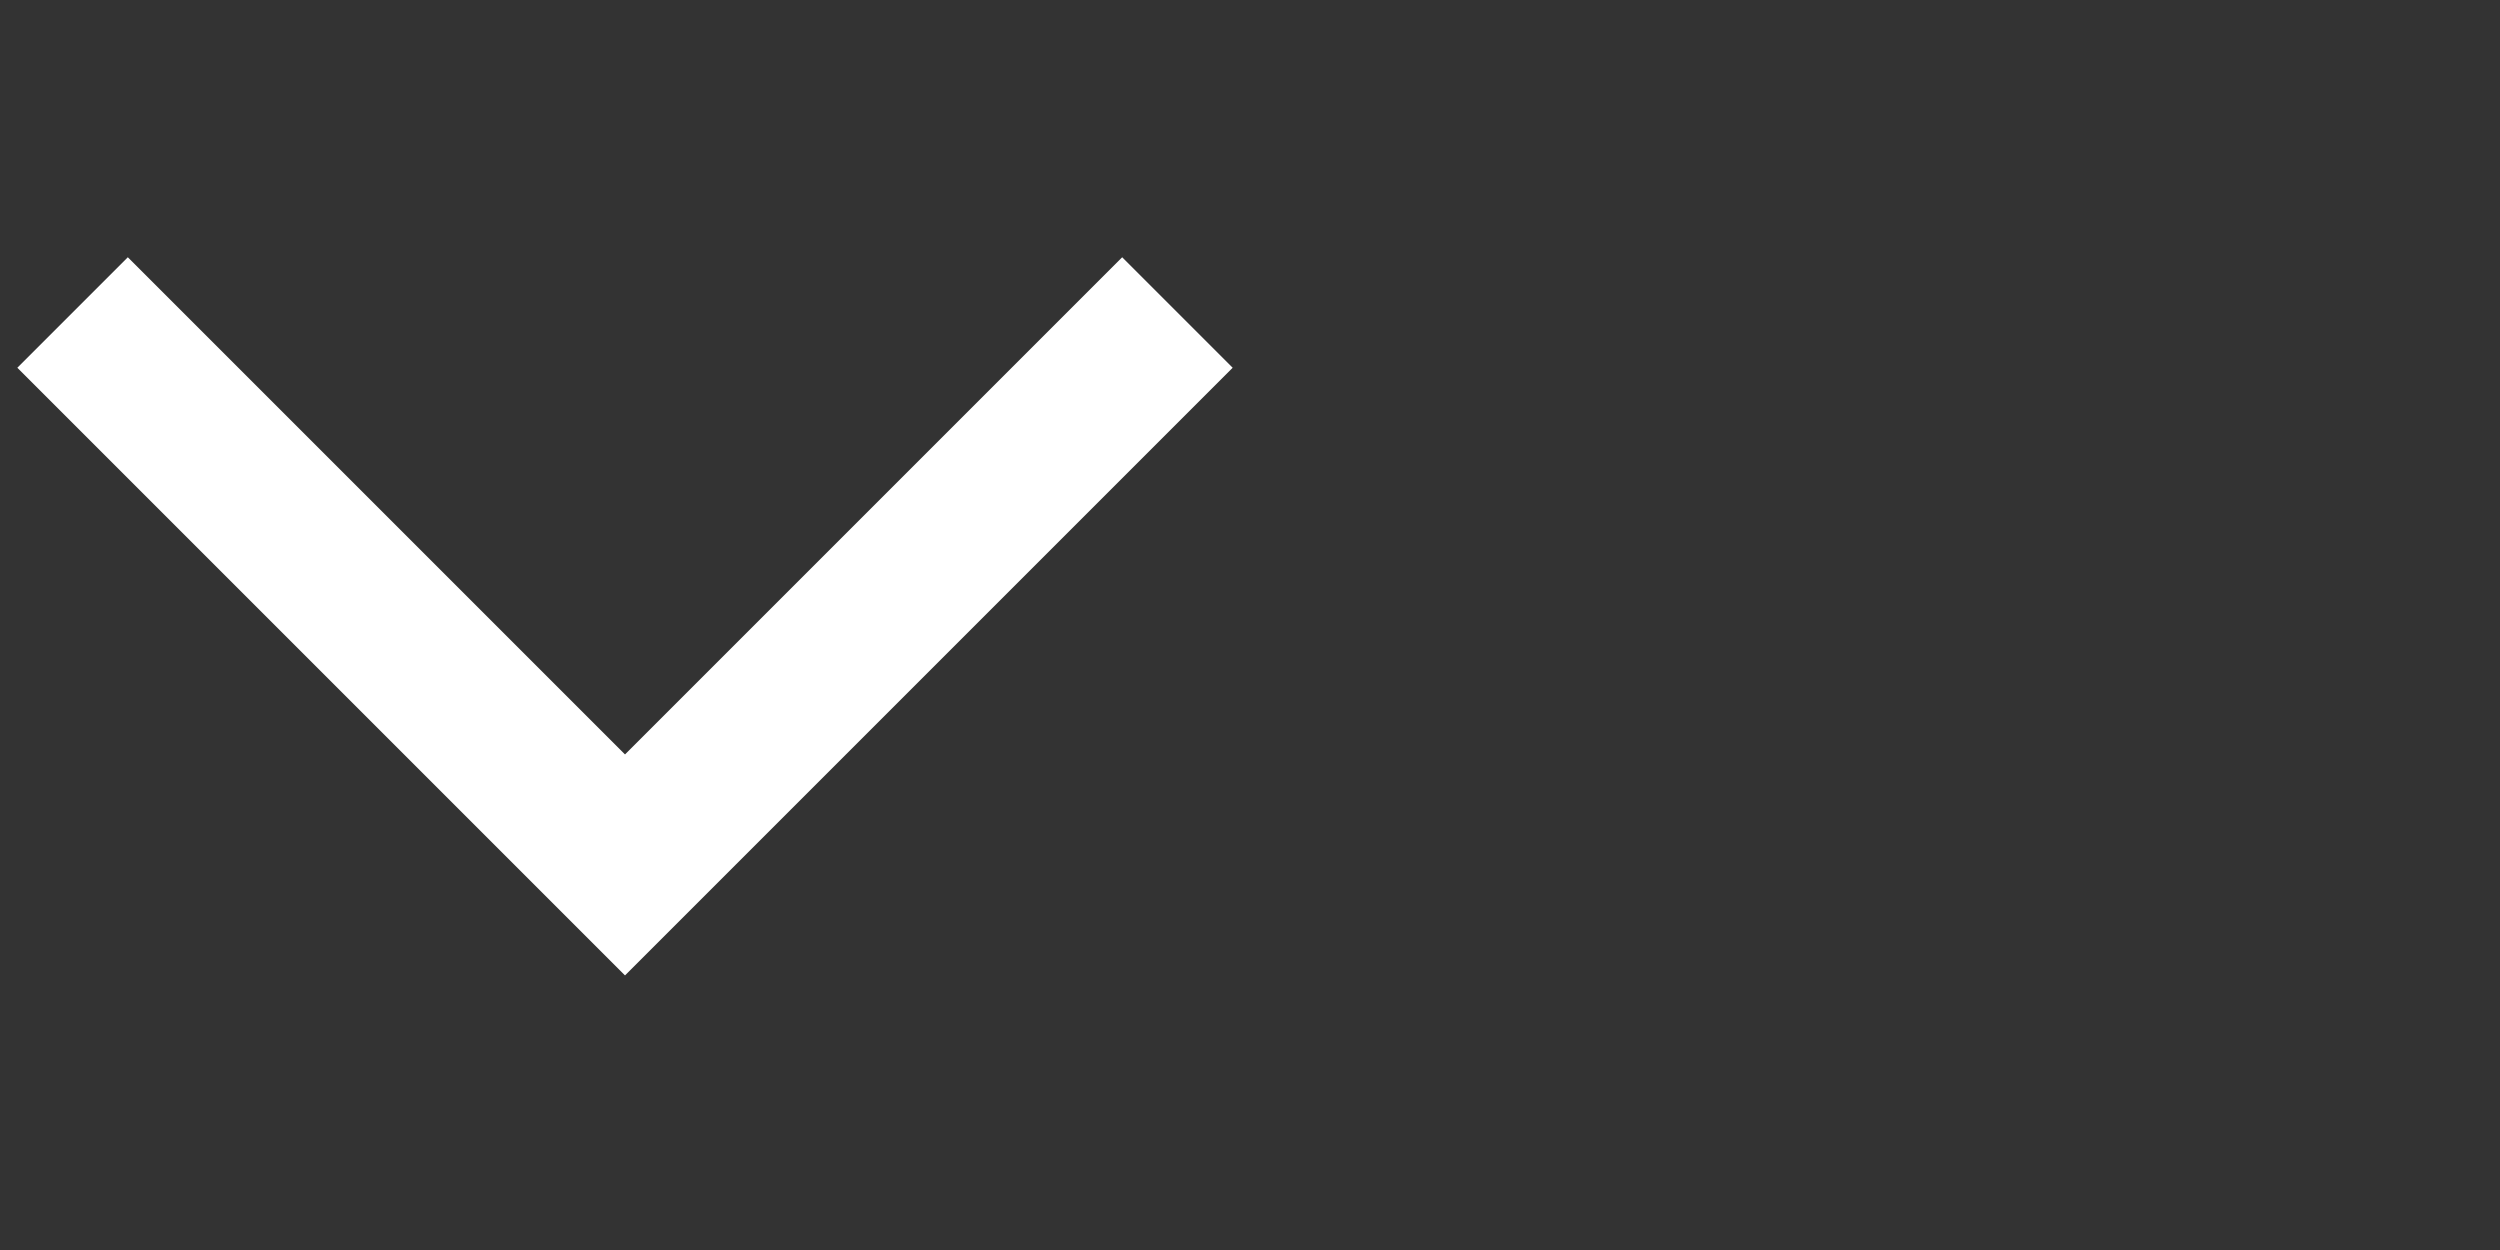 <svg width="32" height="16" viewBox="0 0 32 16" fill="none" xmlns="http://www.w3.org/2000/svg">
<rect x="0" y="0" width="32" height="16" fill="#333333" stroke="none"/>
<g clip-path="url(#clip0_318_6470)">
<path d="M0.929 4L8 11.071L15.071 4" stroke="white" stroke-width="2"/>
</g>
<defs>
<clipPath id="clip0_318_6470">
<rect width="32" height="16" fill="white"/>
</clipPath>
</defs>
</svg>
